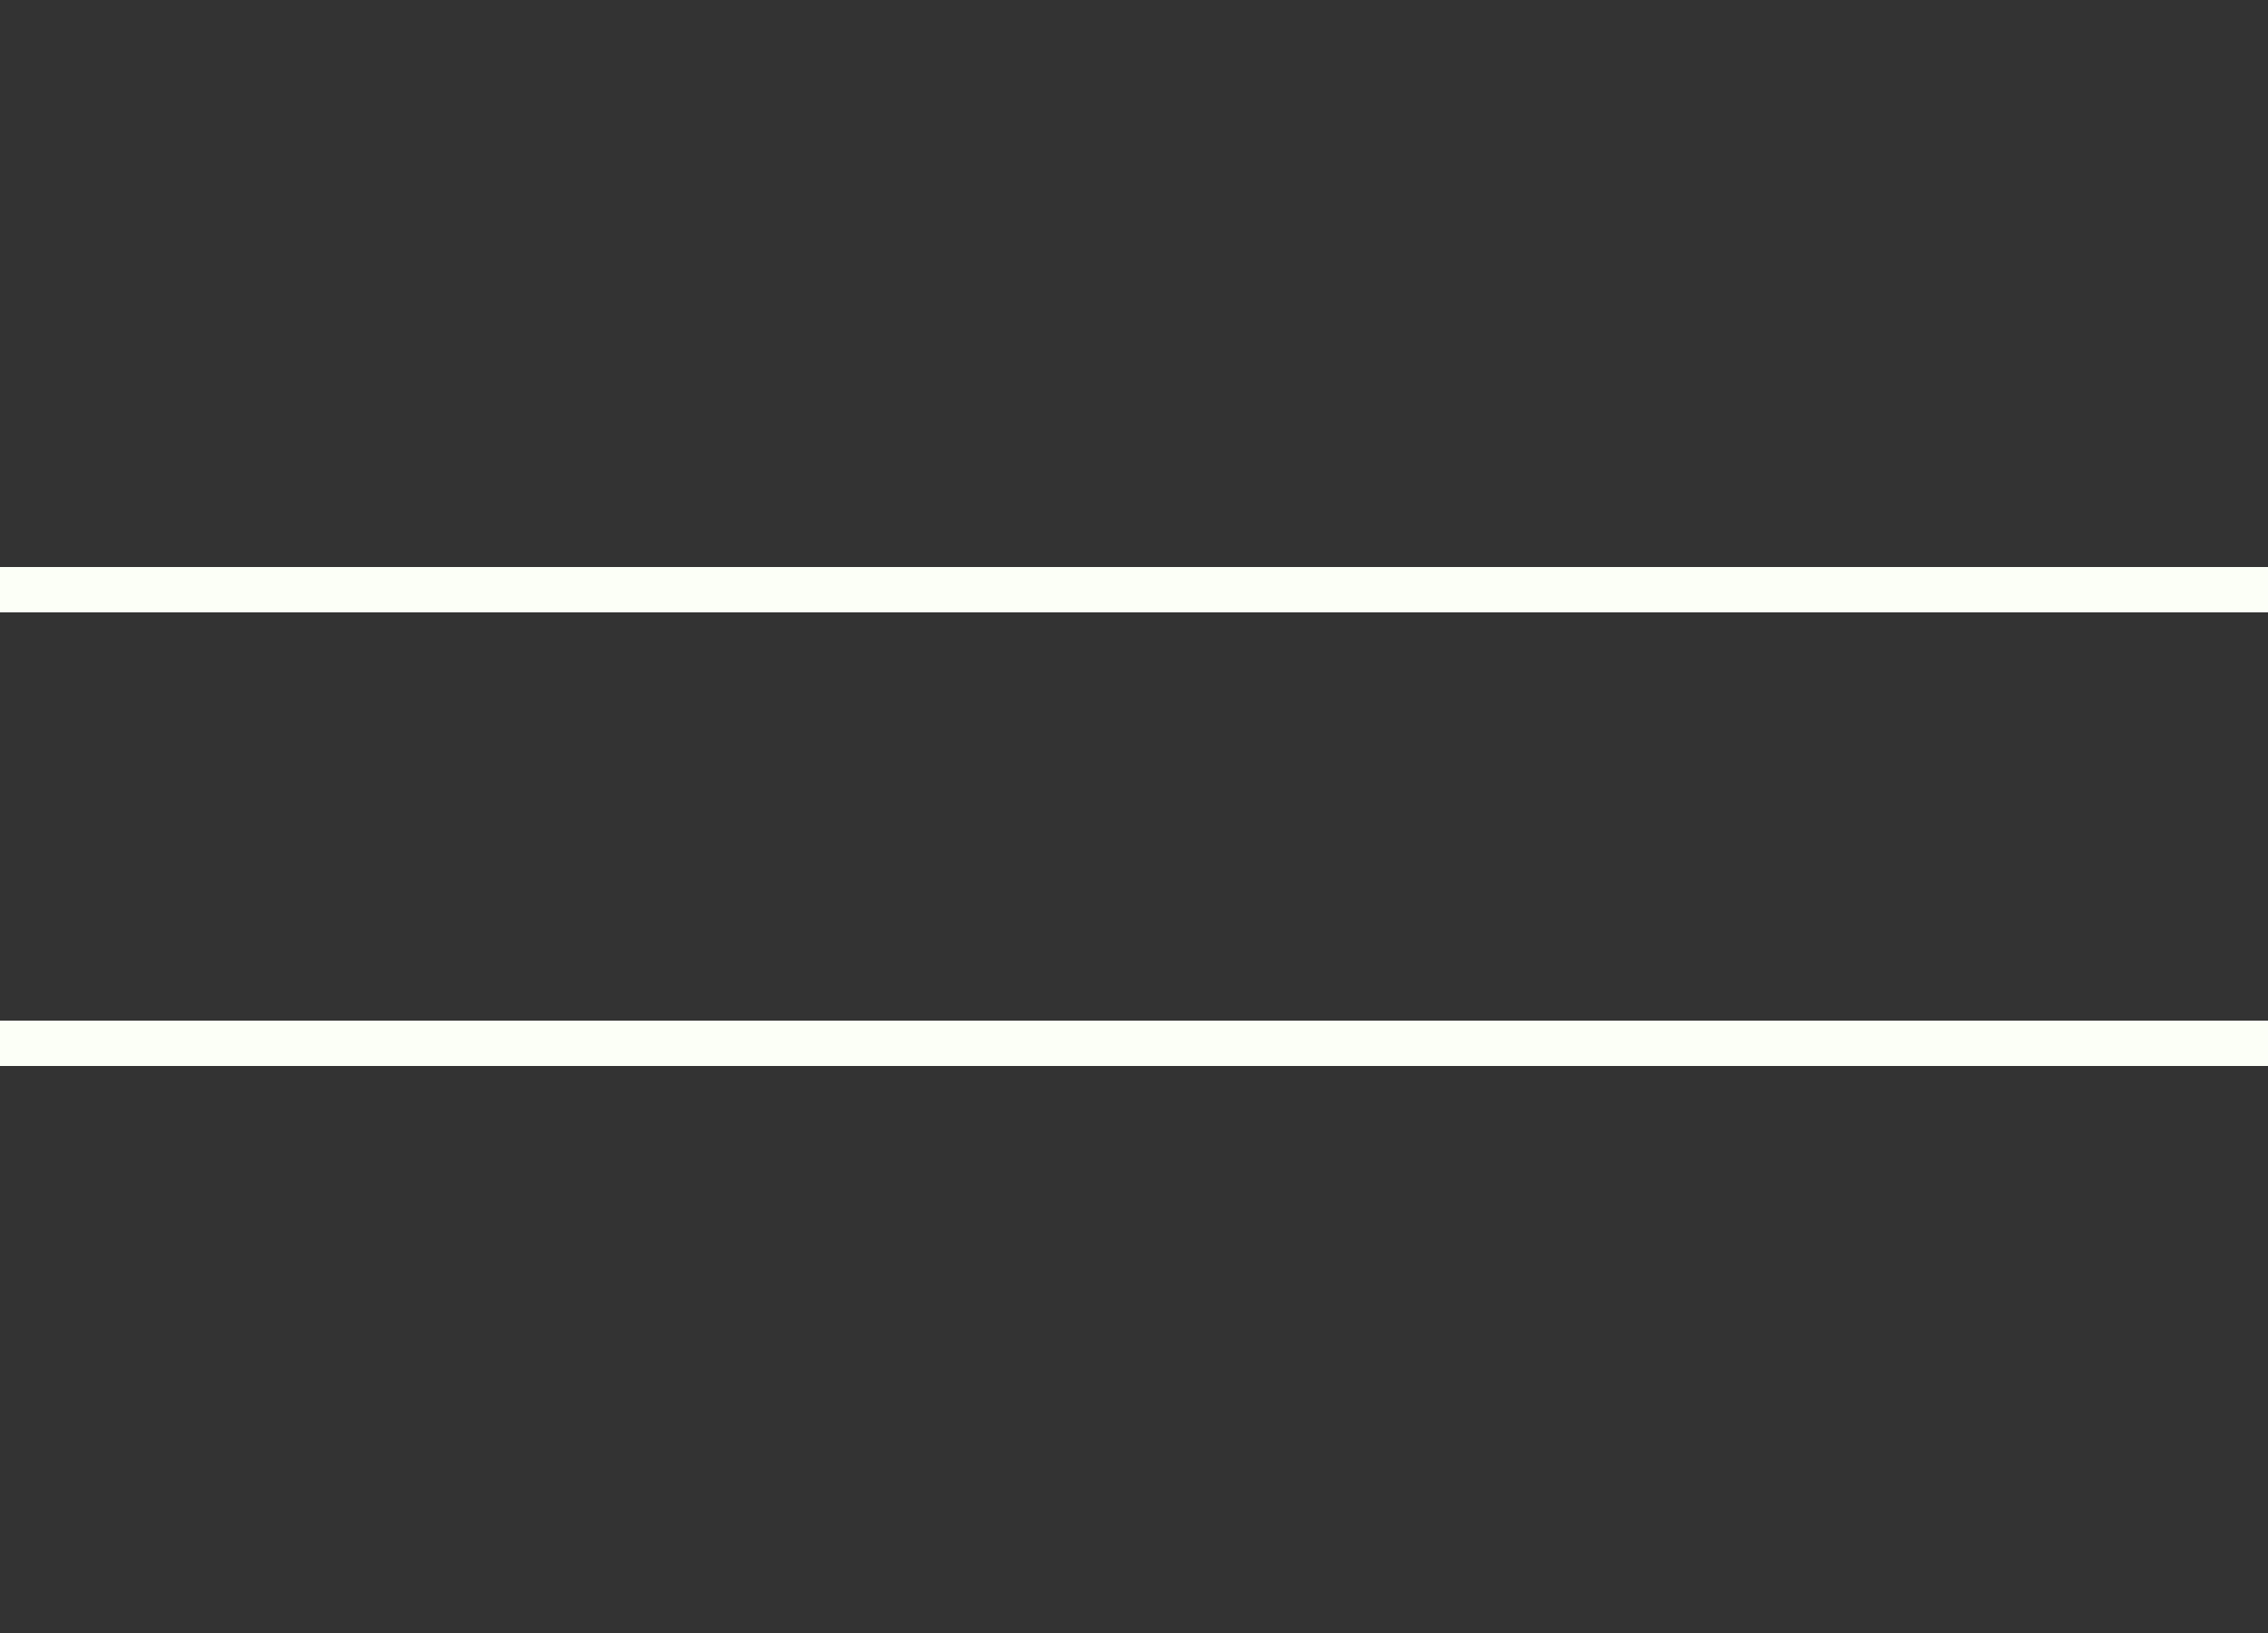 <?xml version="1.0" encoding="UTF-8"?> <svg xmlns="http://www.w3.org/2000/svg" width="50" height="36" viewBox="0 0 50 36" fill="none"><rect x="0" y="0" width="50" height="36" fill="#333333" stroke="none"/><path d="M0 13H50" stroke="#FCFFF7"></path><path d="M0 23H50" stroke="#FCFFF7"></path></svg> 